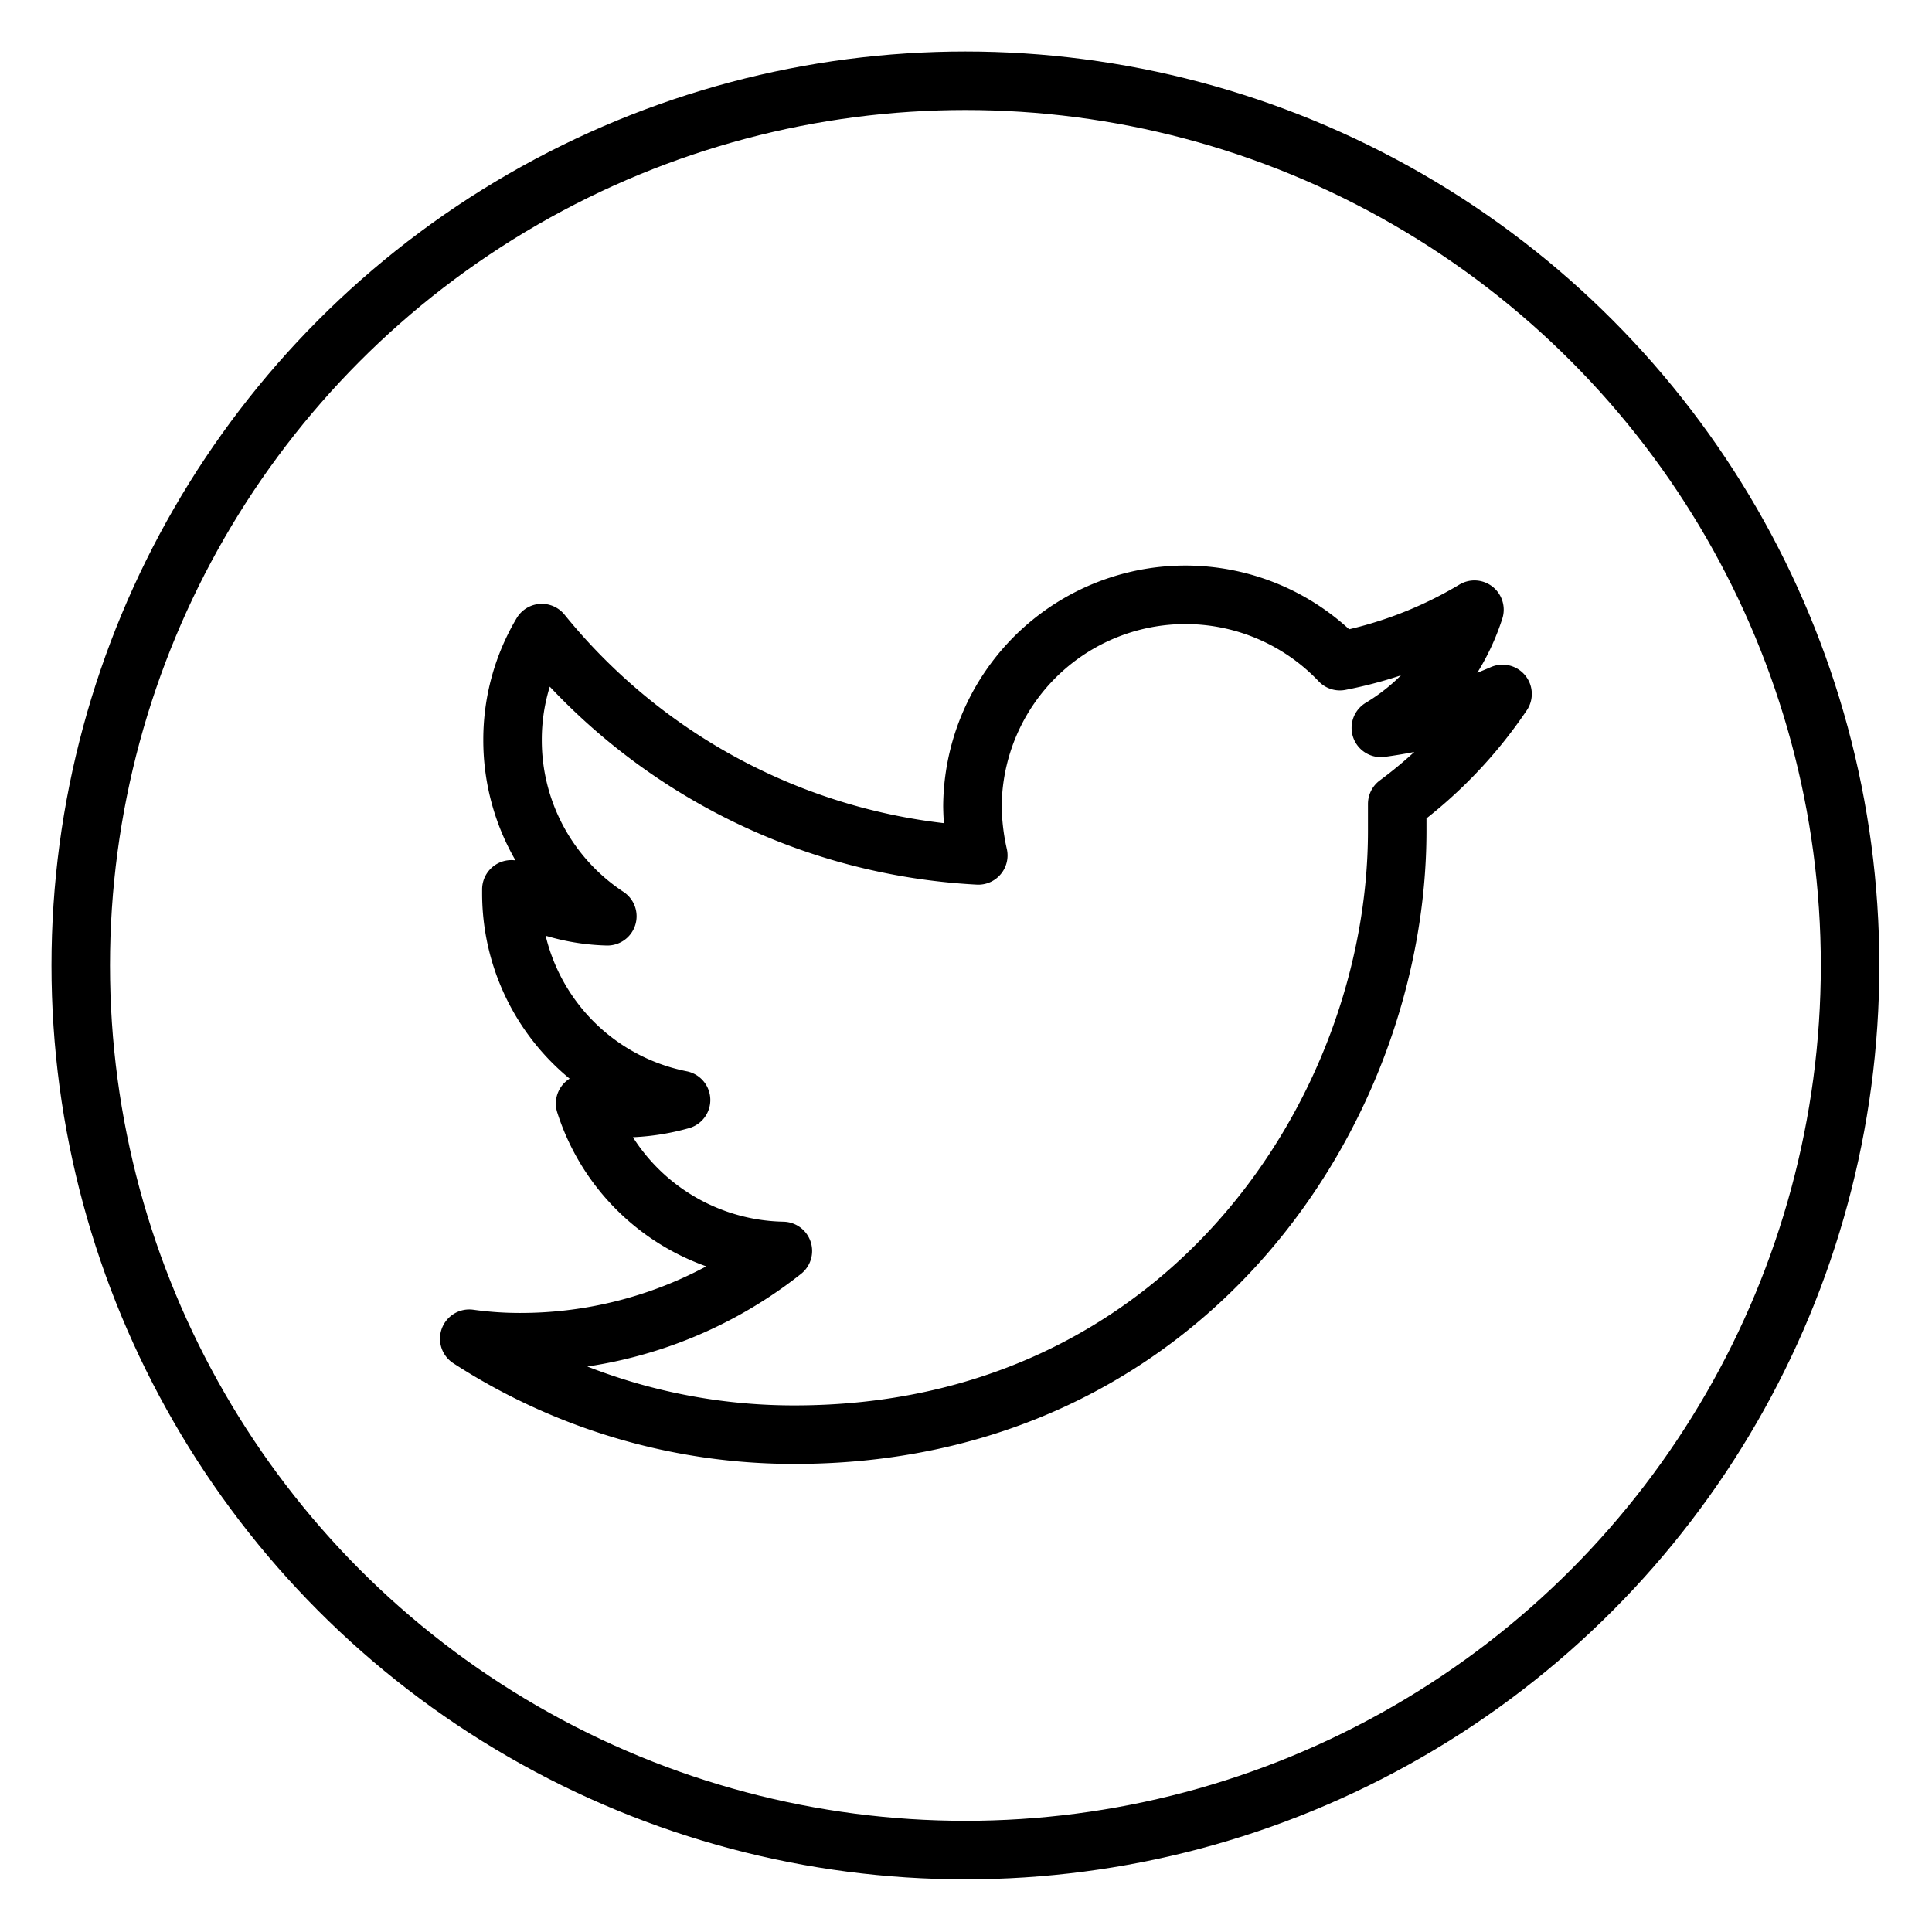 <svg id="Layer_1" data-name="Layer 1" xmlns="http://www.w3.org/2000/svg" viewBox="0 0 165.1 165.1"><defs><style>.cls-1,.cls-2{fill:none;stroke:#000;stroke-width:5px;}.cls-1{stroke-linecap:round;stroke-linejoin:round;}.cls-2{stroke-miterlimit:10;}</style></defs><title>website-icons</title><path class="cls-1" d="M67.9,122.6c33.3,0,51.5-27.6,51.5-51.6V68.7a38.3,38.3,0,0,0,9-9.4A39,39,0,0,1,118,62.2a18.3,18.3,0,0,0,8-10.1,35.6,35.6,0,0,1-11.5,4.4A18.2,18.2,0,0,0,83.1,68.9a20.1,20.1,0,0,0,.5,4.2,51.5,51.5,0,0,1-37.3-19,17.8,17.8,0,0,0-2.5,9.1,18,18,0,0,0,8.1,15.1A17.4,17.4,0,0,1,43.7,76v.3A18,18,0,0,0,58.2,94a18.5,18.5,0,0,1-4.8.7,13.2,13.2,0,0,1-3.4-.4,18.1,18.1,0,0,0,16.9,12.6,36.1,36.1,0,0,1-22.5,7.8,31.1,31.1,0,0,1-4.3-.3,51,51,0,0,0,27.8,8.2"/><circle class="cls-2" cx="82.5" cy="82.5" r="75.6"/></svg>